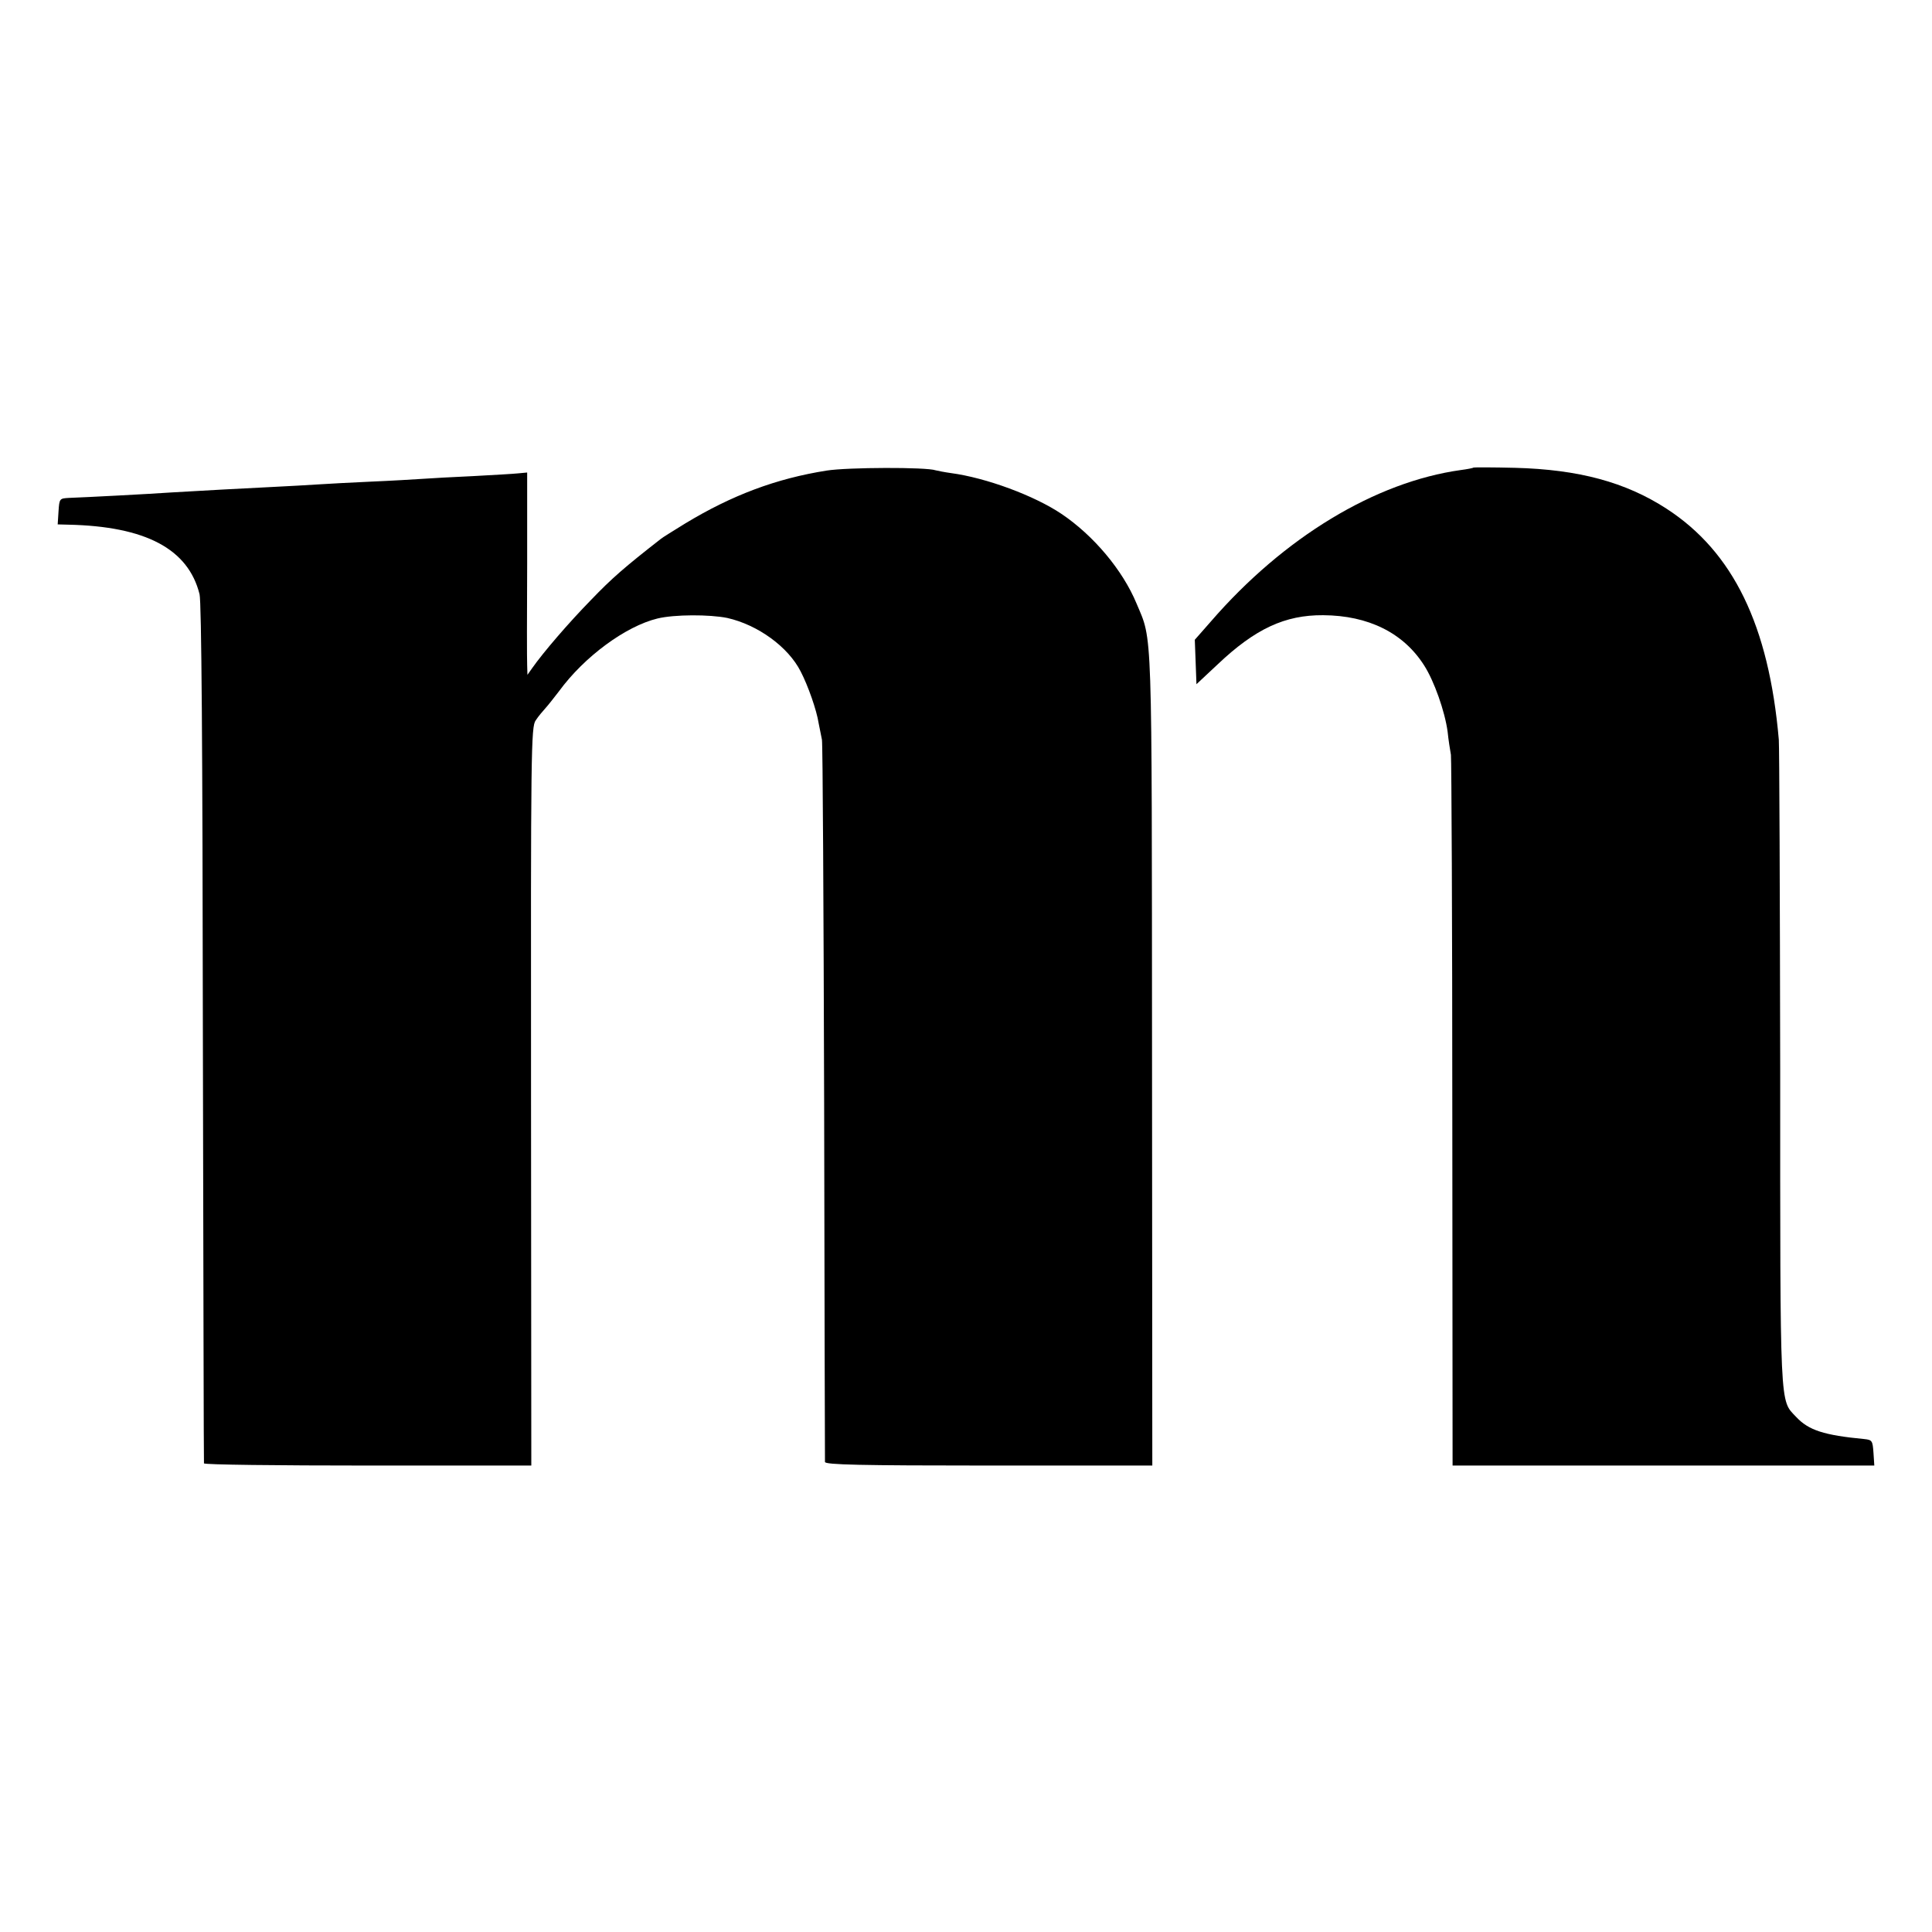 <?xml version="1.0" standalone="no"?>
<!DOCTYPE svg PUBLIC "-//W3C//DTD SVG 20010904//EN"
 "http://www.w3.org/TR/2001/REC-SVG-20010904/DTD/svg10.dtd">
<svg version="1.0" xmlns="http://www.w3.org/2000/svg"
 width="700pt" height="700pt" viewBox="0 0 700 700"
 preserveAspectRatio="xMidYMid meet">
<g transform="translate(0,700) scale(0.1,-0.1)"
fill="#000000" stroke="none">
<path d="M2995 5295 c-183 -29 -343 -89 -513 -192 -42 -26 -81 -50 -87 -55
-132 -103 -178 -143 -253 -221 -83 -85 -174 -191 -214 -248 l-17 -24 -1 35
c-1 19 -1 184 0 366 l0 332 -32 -3 c-18 -2 -91 -6 -163 -10 -71 -3 -155 -8
-185 -10 -30 -2 -113 -7 -185 -10 -71 -3 -157 -8 -190 -10 -33 -2 -114 -7
-180 -10 -123 -6 -210 -11 -350 -19 -86 -6 -318 -18 -375 -20 -34 -2 -35 -2
-38 -49 l-3 -47 38 -1 c281 -6 435 -88 476 -252 7 -28 11 -556 12 -1592 2
-852 3 -1553 4 -1557 0 -5 268 -8 594 -8 l592 0 -1 1338 c-1 1256 0 1339 17
1362 9 14 26 34 36 45 10 11 31 38 48 60 92 126 242 236 357 264 62 15 189 15
253 2 111 -25 221 -105 266 -194 27 -52 58 -141 65 -187 4 -19 9 -46 12 -60 3
-14 6 -605 8 -1315 1 -709 3 -1296 3 -1302 1 -10 127 -13 594 -13 l592 0 -1
1468 c-1 1598 2 1517 -56 1655 -50 121 -156 247 -272 325 -98 66 -273 131
-401 148 -22 3 -47 8 -55 10 -34 12 -319 11 -395 -1z"/>
<path d="M5339 5306 c-2 -2 -23 -6 -46 -9 -309 -43 -641 -243 -906 -549 l-58
-66 3 -80 3 -81 77 72 c136 129 244 179 382 178 164 -1 291 -64 366 -182 36
-56 75 -166 85 -240 3 -30 9 -67 12 -84 2 -16 5 -603 5 -1302 l1 -1273 764 0
764 0 -3 46 c-3 44 -5 47 -33 50 -147 14 -202 32 -247 80 -60 64 -58 9 -58
1262 -1 631 -3 1167 -5 1192 -36 414 -165 680 -407 837 -148 96 -318 142 -549
148 -81 2 -148 2 -150 1z"/>
</g>
</svg>
